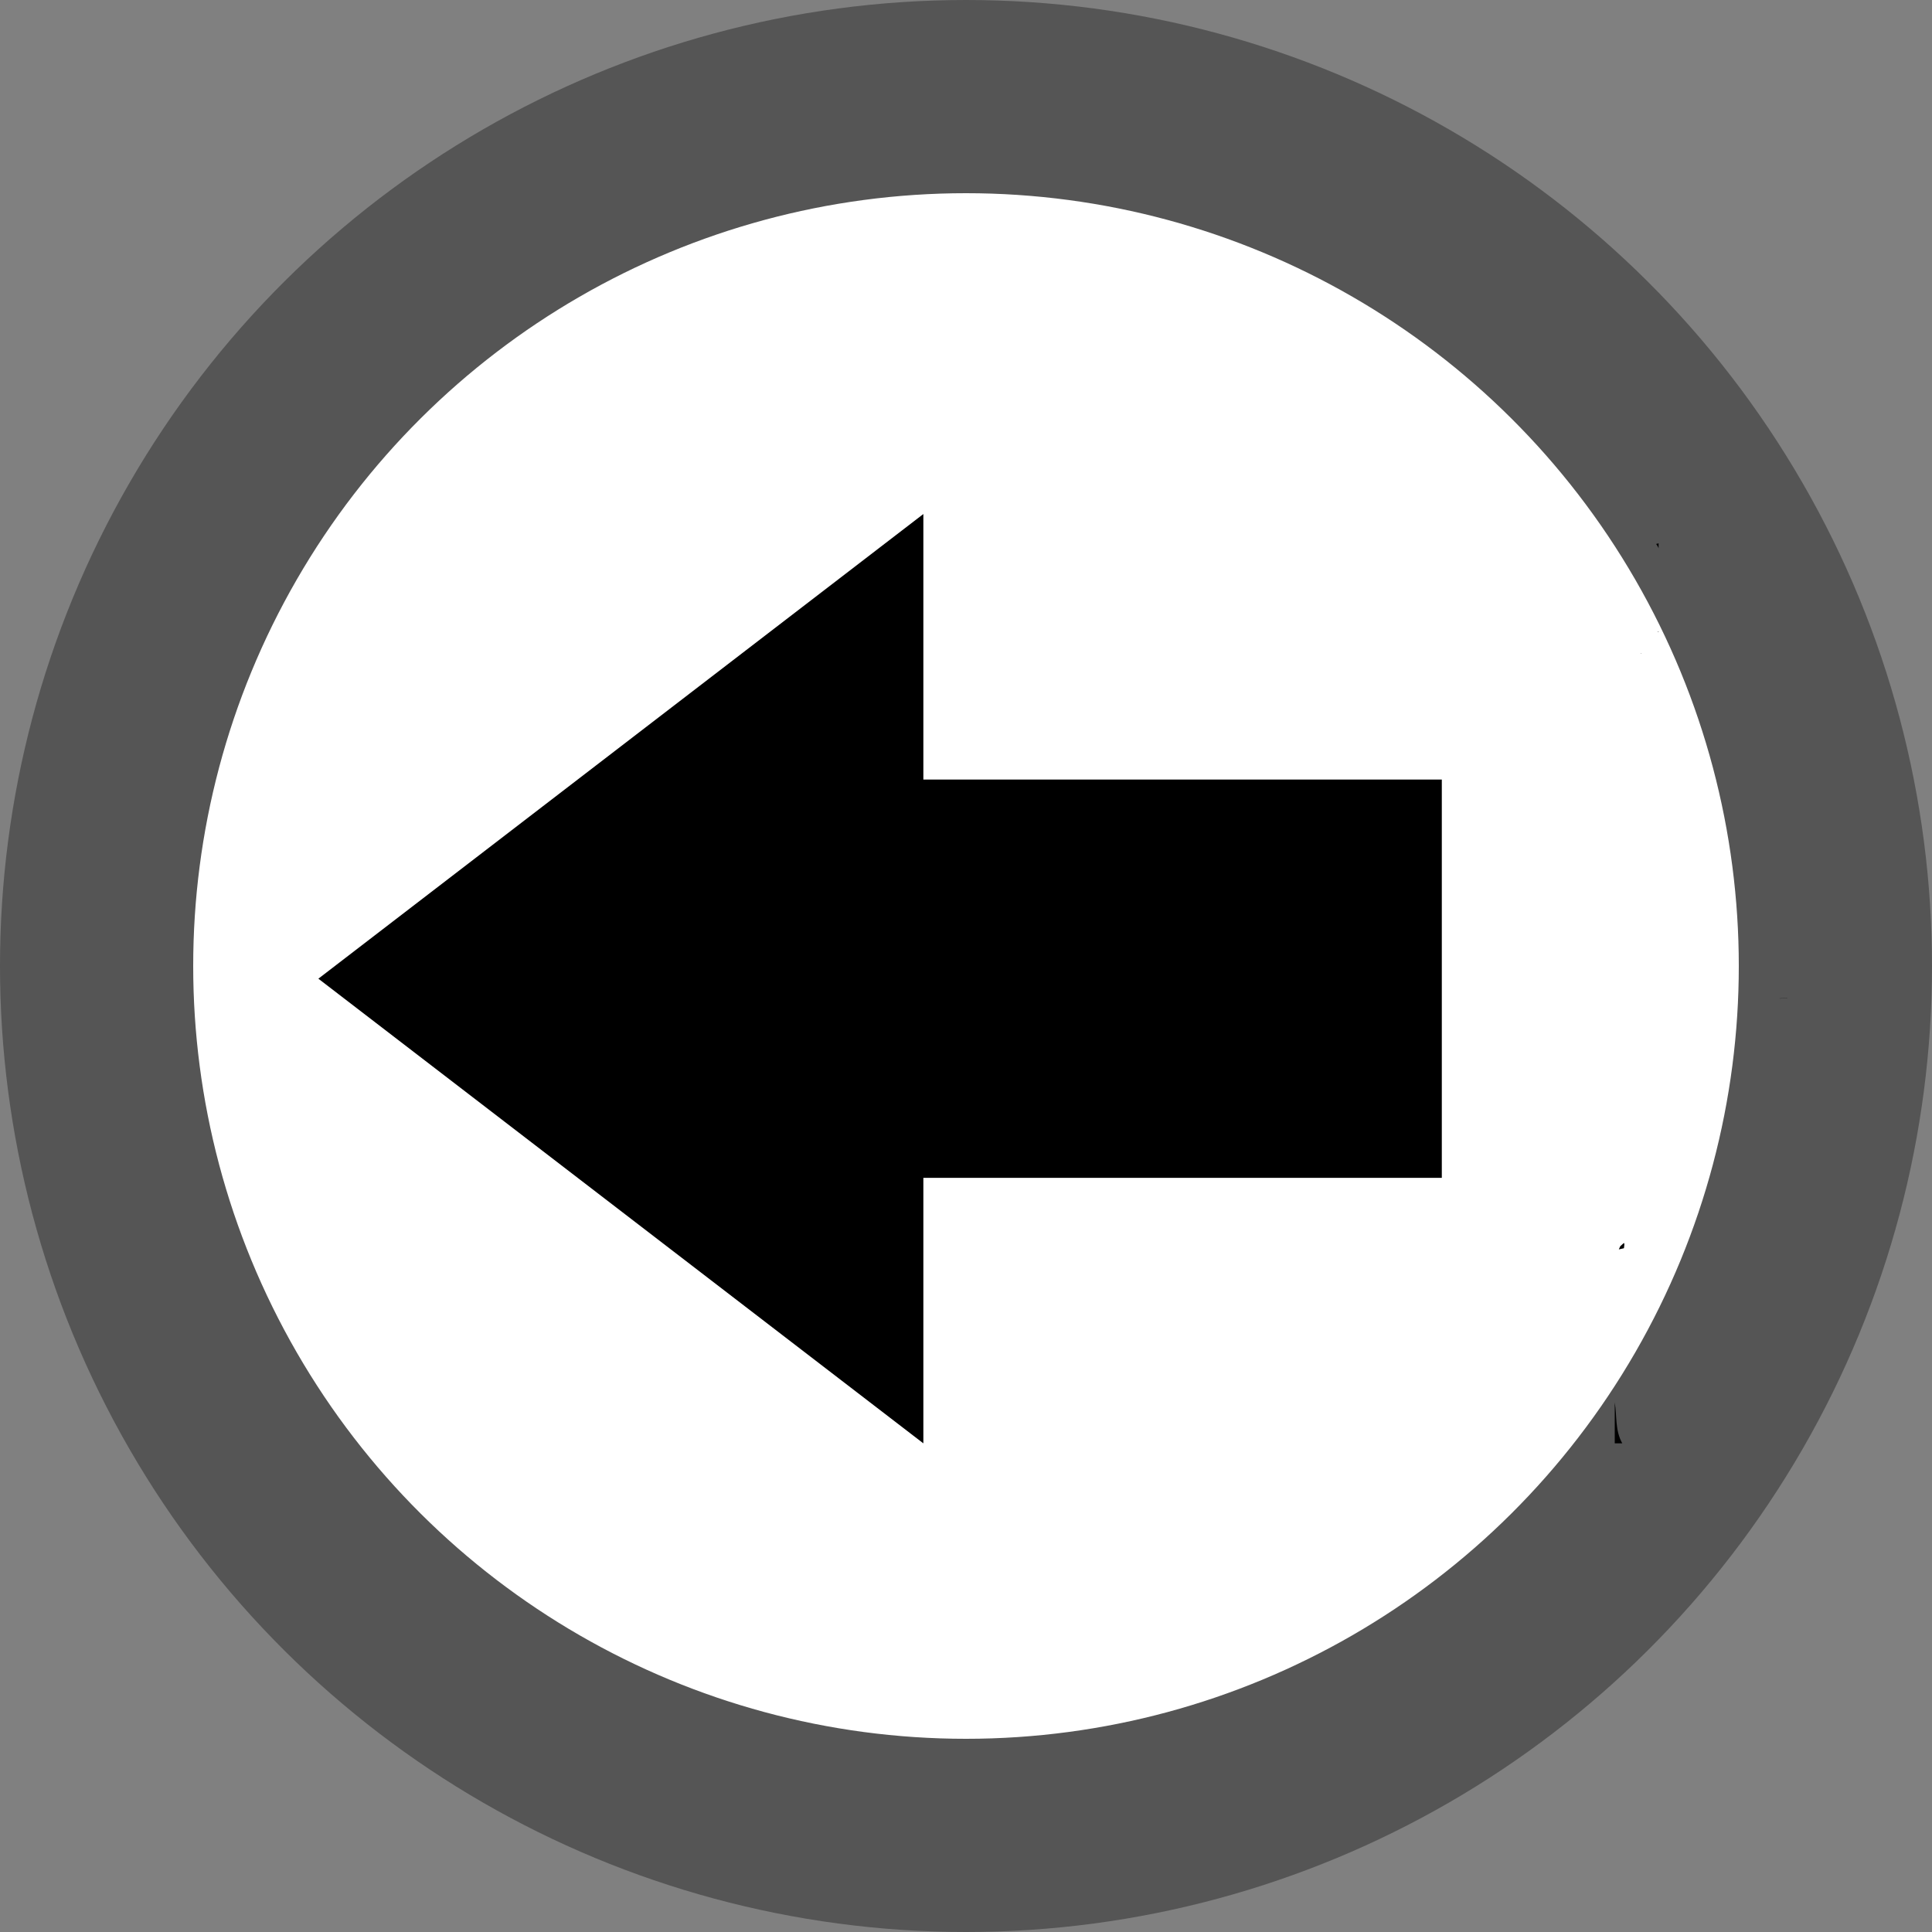 <?xml version="1.0" encoding="UTF-8" standalone="no"?>
<svg
   xmlns:dc="http://purl.org/dc/elements/1.1/"
   xmlns:cc="http://creativecommons.org/ns#"
   xmlns:rdf="http://www.w3.org/1999/02/22-rdf-syntax-ns#"
   xmlns:svg="http://www.w3.org/2000/svg"
   xmlns="http://www.w3.org/2000/svg"
   xmlns:sodipodi="http://sodipodi.sourceforge.net/DTD/sodipodi-0.dtd"
   xmlns:inkscape="http://www.inkscape.org/namespaces/inkscape"
   width="200"
   height="200"
   viewBox="0 0 200 200"
   version="1.1"
   id="svg9"
   sodipodi:docname="previous.svg"
   inkscape:version="0.92.1 r15371">
  <rect x="0" y="0" width="200" height="200" fill="#808080" stroke="none"/>
  <defs
     id="defs13" />
  <sodipodi:namedview
     pagecolor="#ffffff"
     bordercolor="#666666"
     borderopacity="1"
     objecttolerance="10"
     gridtolerance="10"
     guidetolerance="10"
     inkscape:pageopacity="0"
     inkscape:pageshadow="2"
     inkscape:window-width="1906"
     inkscape:window-height="480"
     id="namedview11"
     showgrid="false"
     inkscape:zoom="1.18"
     inkscape:cx="-294.0678"
     inkscape:cy="100"
     inkscape:window-x="0"
     inkscape:window-y="0"
     inkscape:window-maximized="0"
     inkscape:current-layer="svg9" />
  <title
     id="title2">SS4 Up</title>
  <circle
     cx="100"
     cy="100"
     r="90"
     id="circle6"
     transform="matrix(0,1,1,0,0,0)"
     style="fill:#ffffff;stroke:#555555;stroke-width:20" />
  <path
     d="m 175.492,21.966 h 24 V -2.034 h -24 z"
     id="path2"
     inkscape:connector-curvature="0"
     style="fill:none" />
  <path
     id="path4"
     style="stroke-width:1"
     d="M 32.958,101.313 95.586,53.212 v 27.487 h 53.67 V 121.928 H 95.586 v 27.487 z m 134.199,43.861 c 0.244,1.425 0.007,2.841 0.78,4.241 h -0.78 z m 0.421,-15.837 c 0.052,-0.113 0.101,-0.223 0.156,-0.335 0.126,-0.113 0.244,-0.225 0.375,-0.335 0.013,0.041 0.034,0.08 0.047,0.121 -0.004,0.133 -0.033,0.295 -0.047,0.429 -0.18,0.041 -0.35,0.082 -0.531,0.121 z m 2.294,-61.657 c 0.004,-0.028 0.031,-0.108 0.031,-0.08 -0.001,0.039 0.001,0.043 0,0.08 z m 1.576,-11.368 c 0.073,-0.02 0.177,-0.048 0.25,-0.067 0,0.174 1e-5,0.349 0,0.523 -0.047,-0.166 -0.155,-0.309 -0.25,-0.456 z m 0.125,9.126 c 0.032,-0.026 0.06,-0.04 0.094,-0.067 0.012,-0.005 0.018,-0.011 0.031,-0.013 1e-5,0.013 0,0.027 0,0.041 -0.058,0.022 -0.056,0.014 -0.125,0.041 z m 12.657,37.915 c 0.122,-0.003 0.53,-0.014 0.812,-0.028 v 0.014 c -0.171,0.006 0.018,-2.1e-4 -0.812,0.028 z"
     inkscape:connector-curvature="0" />
</svg>
